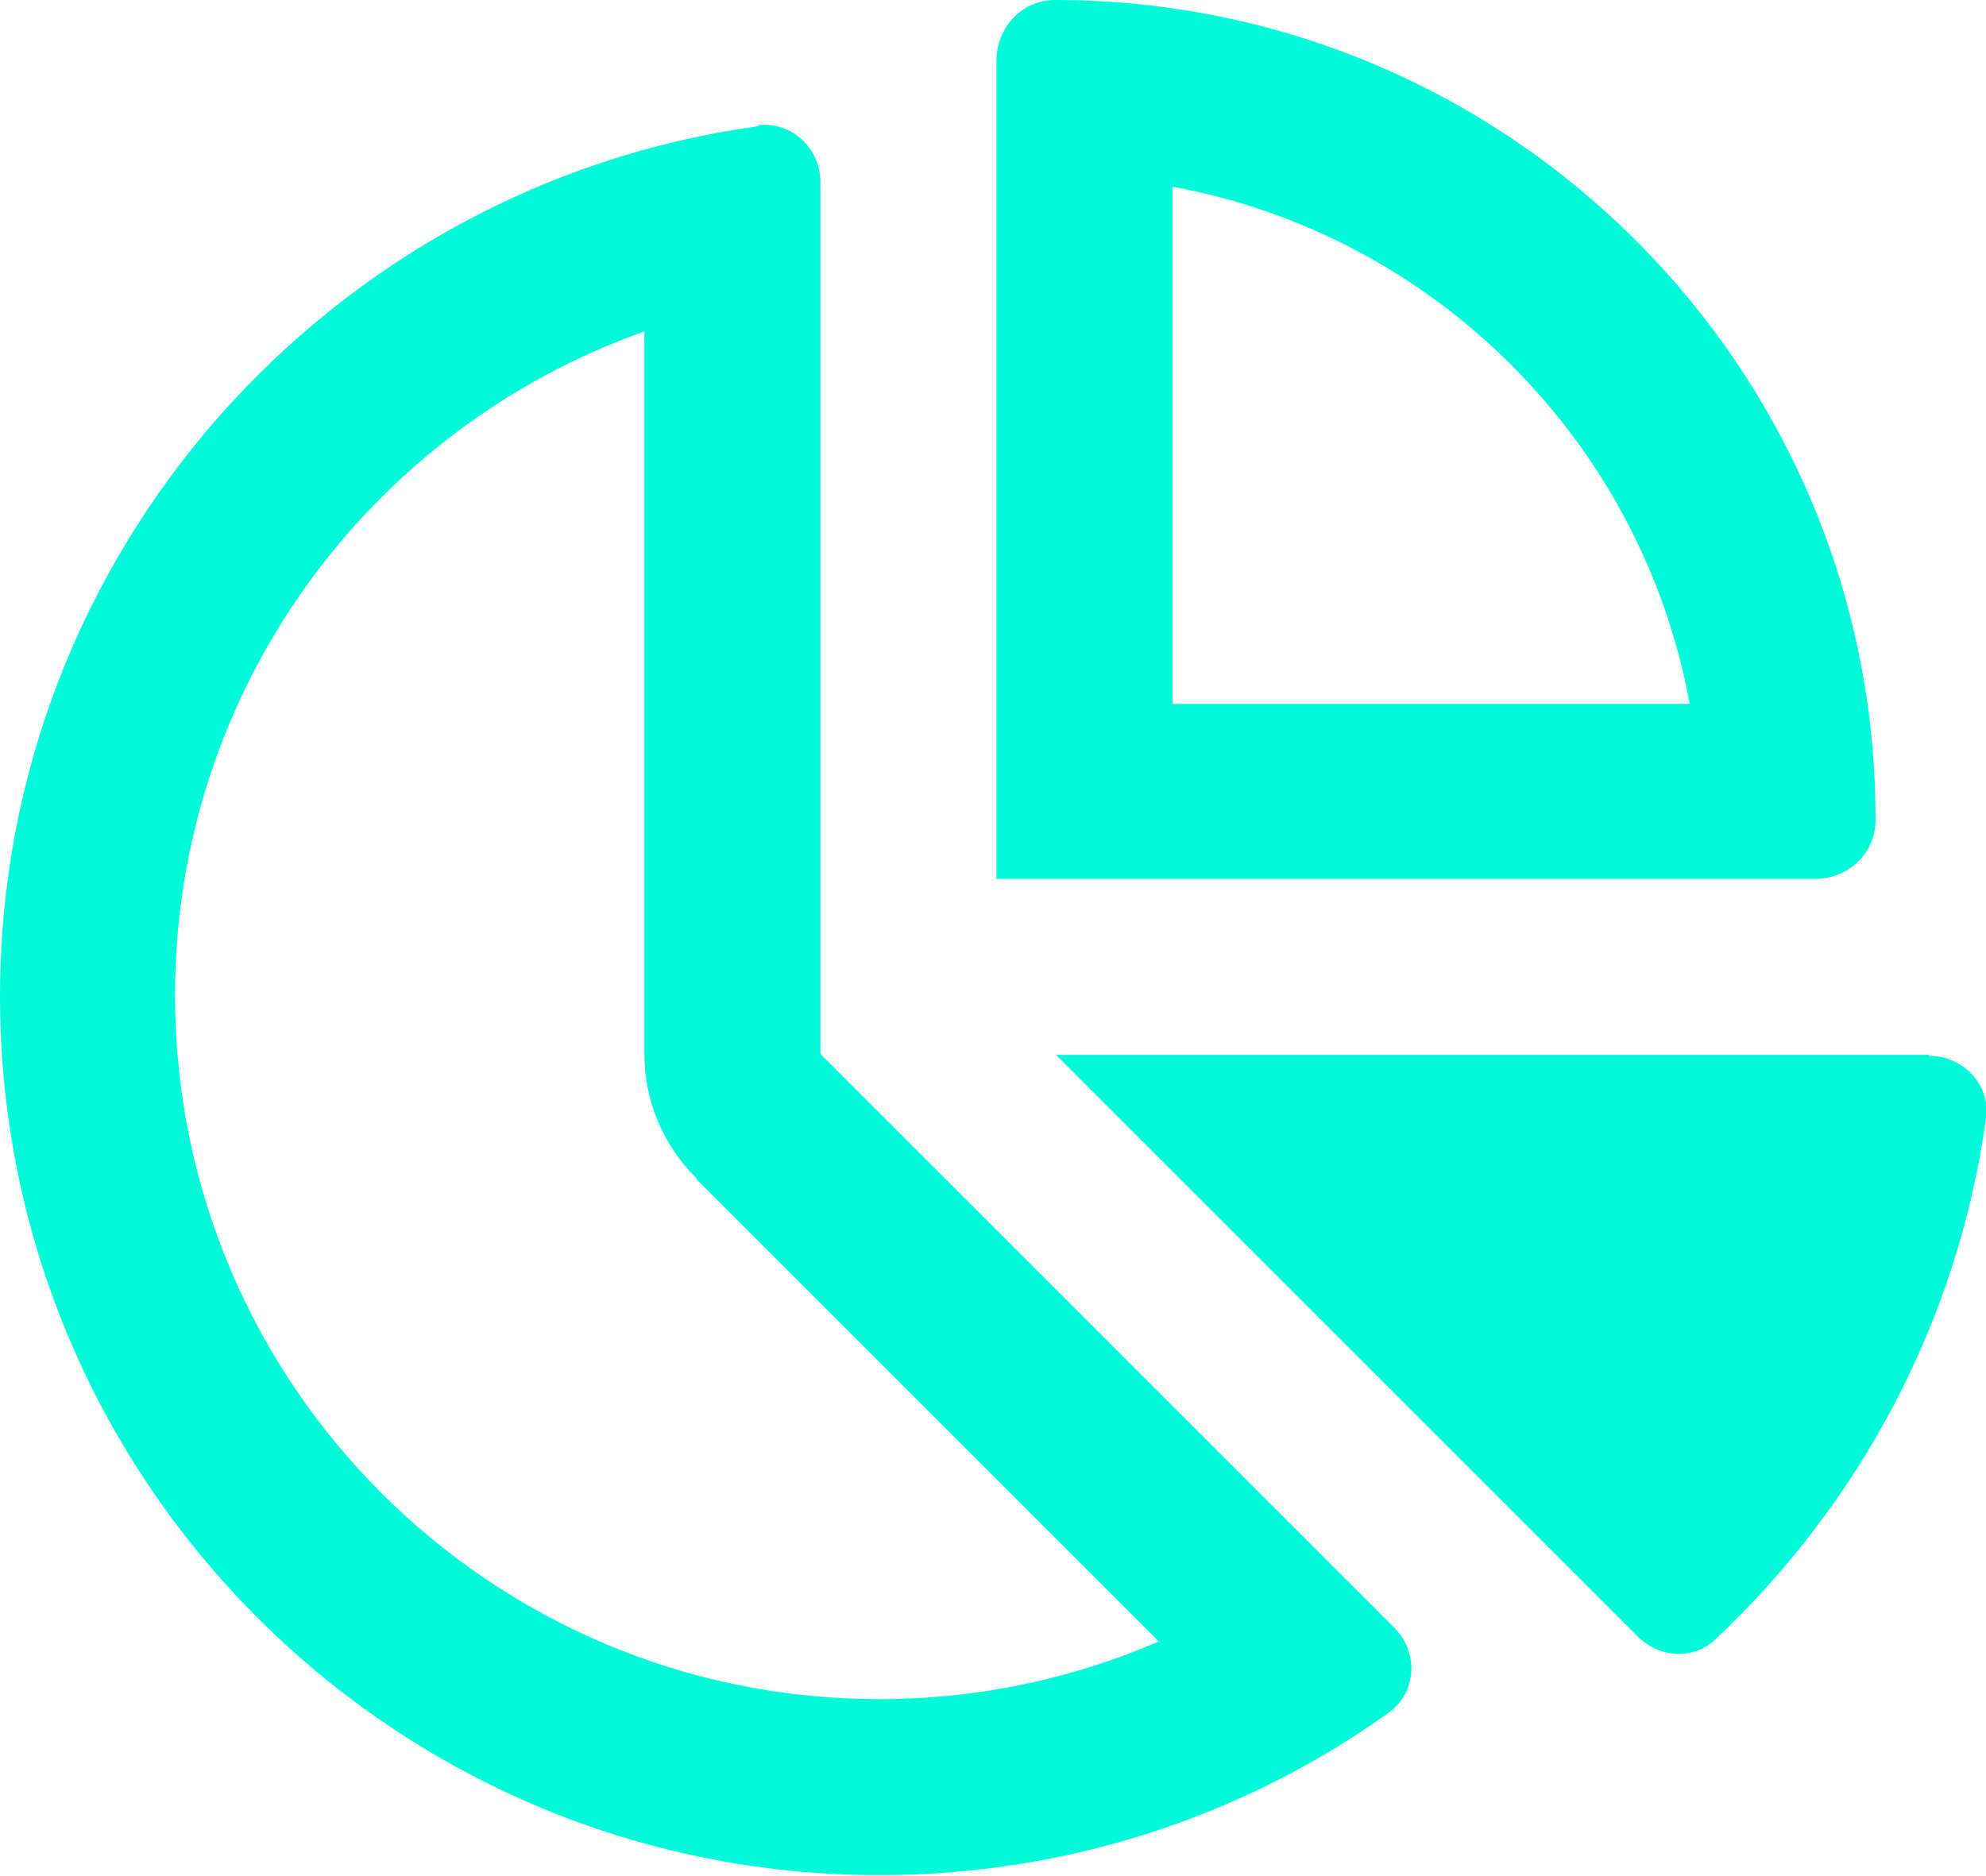 <?xml version="1.0" encoding="UTF-8"?><svg id="Layer_1" xmlns="http://www.w3.org/2000/svg" viewBox="0 0 20.31 19.19"><defs><style>.cls-1{fill:#01fbd9;stroke-width:0px;}</style></defs><path class="cls-1" d="M17.28,7.2h-5.29V1.91c2.68.49,4.8,2.61,5.29,5.29ZM11.99,8.99h6.57c.34,0,.62-.26.62-.6C19.19,3.76,15.43,0,10.79,0c-.34,0-.6.28-.6.62v8.37h1.8ZM7.12,12.06l4.73,4.73c-.88.38-1.84.59-2.86.59-3.97,0-7.2-3.22-7.2-7.2,0-3.13,2-5.8,4.8-6.79v7.39c0,.48.19.93.53,1.27h0ZM7.76,1.29C3.38,1.89,0,5.65,0,10.19c0,4.97,4.03,8.99,8.99,8.99,1.94,0,3.74-.61,5.21-1.66.29-.21.31-.62.06-.87l-5.87-5.87V1.86c0-.34-.29-.62-.64-.58h0ZM19.73,10.79h-8.93l5.95,5.95c.22.22.57.24.79.03,1.47-1.38,2.48-3.24,2.77-5.33.05-.34-.23-.64-.58-.64h0Z"/></svg>